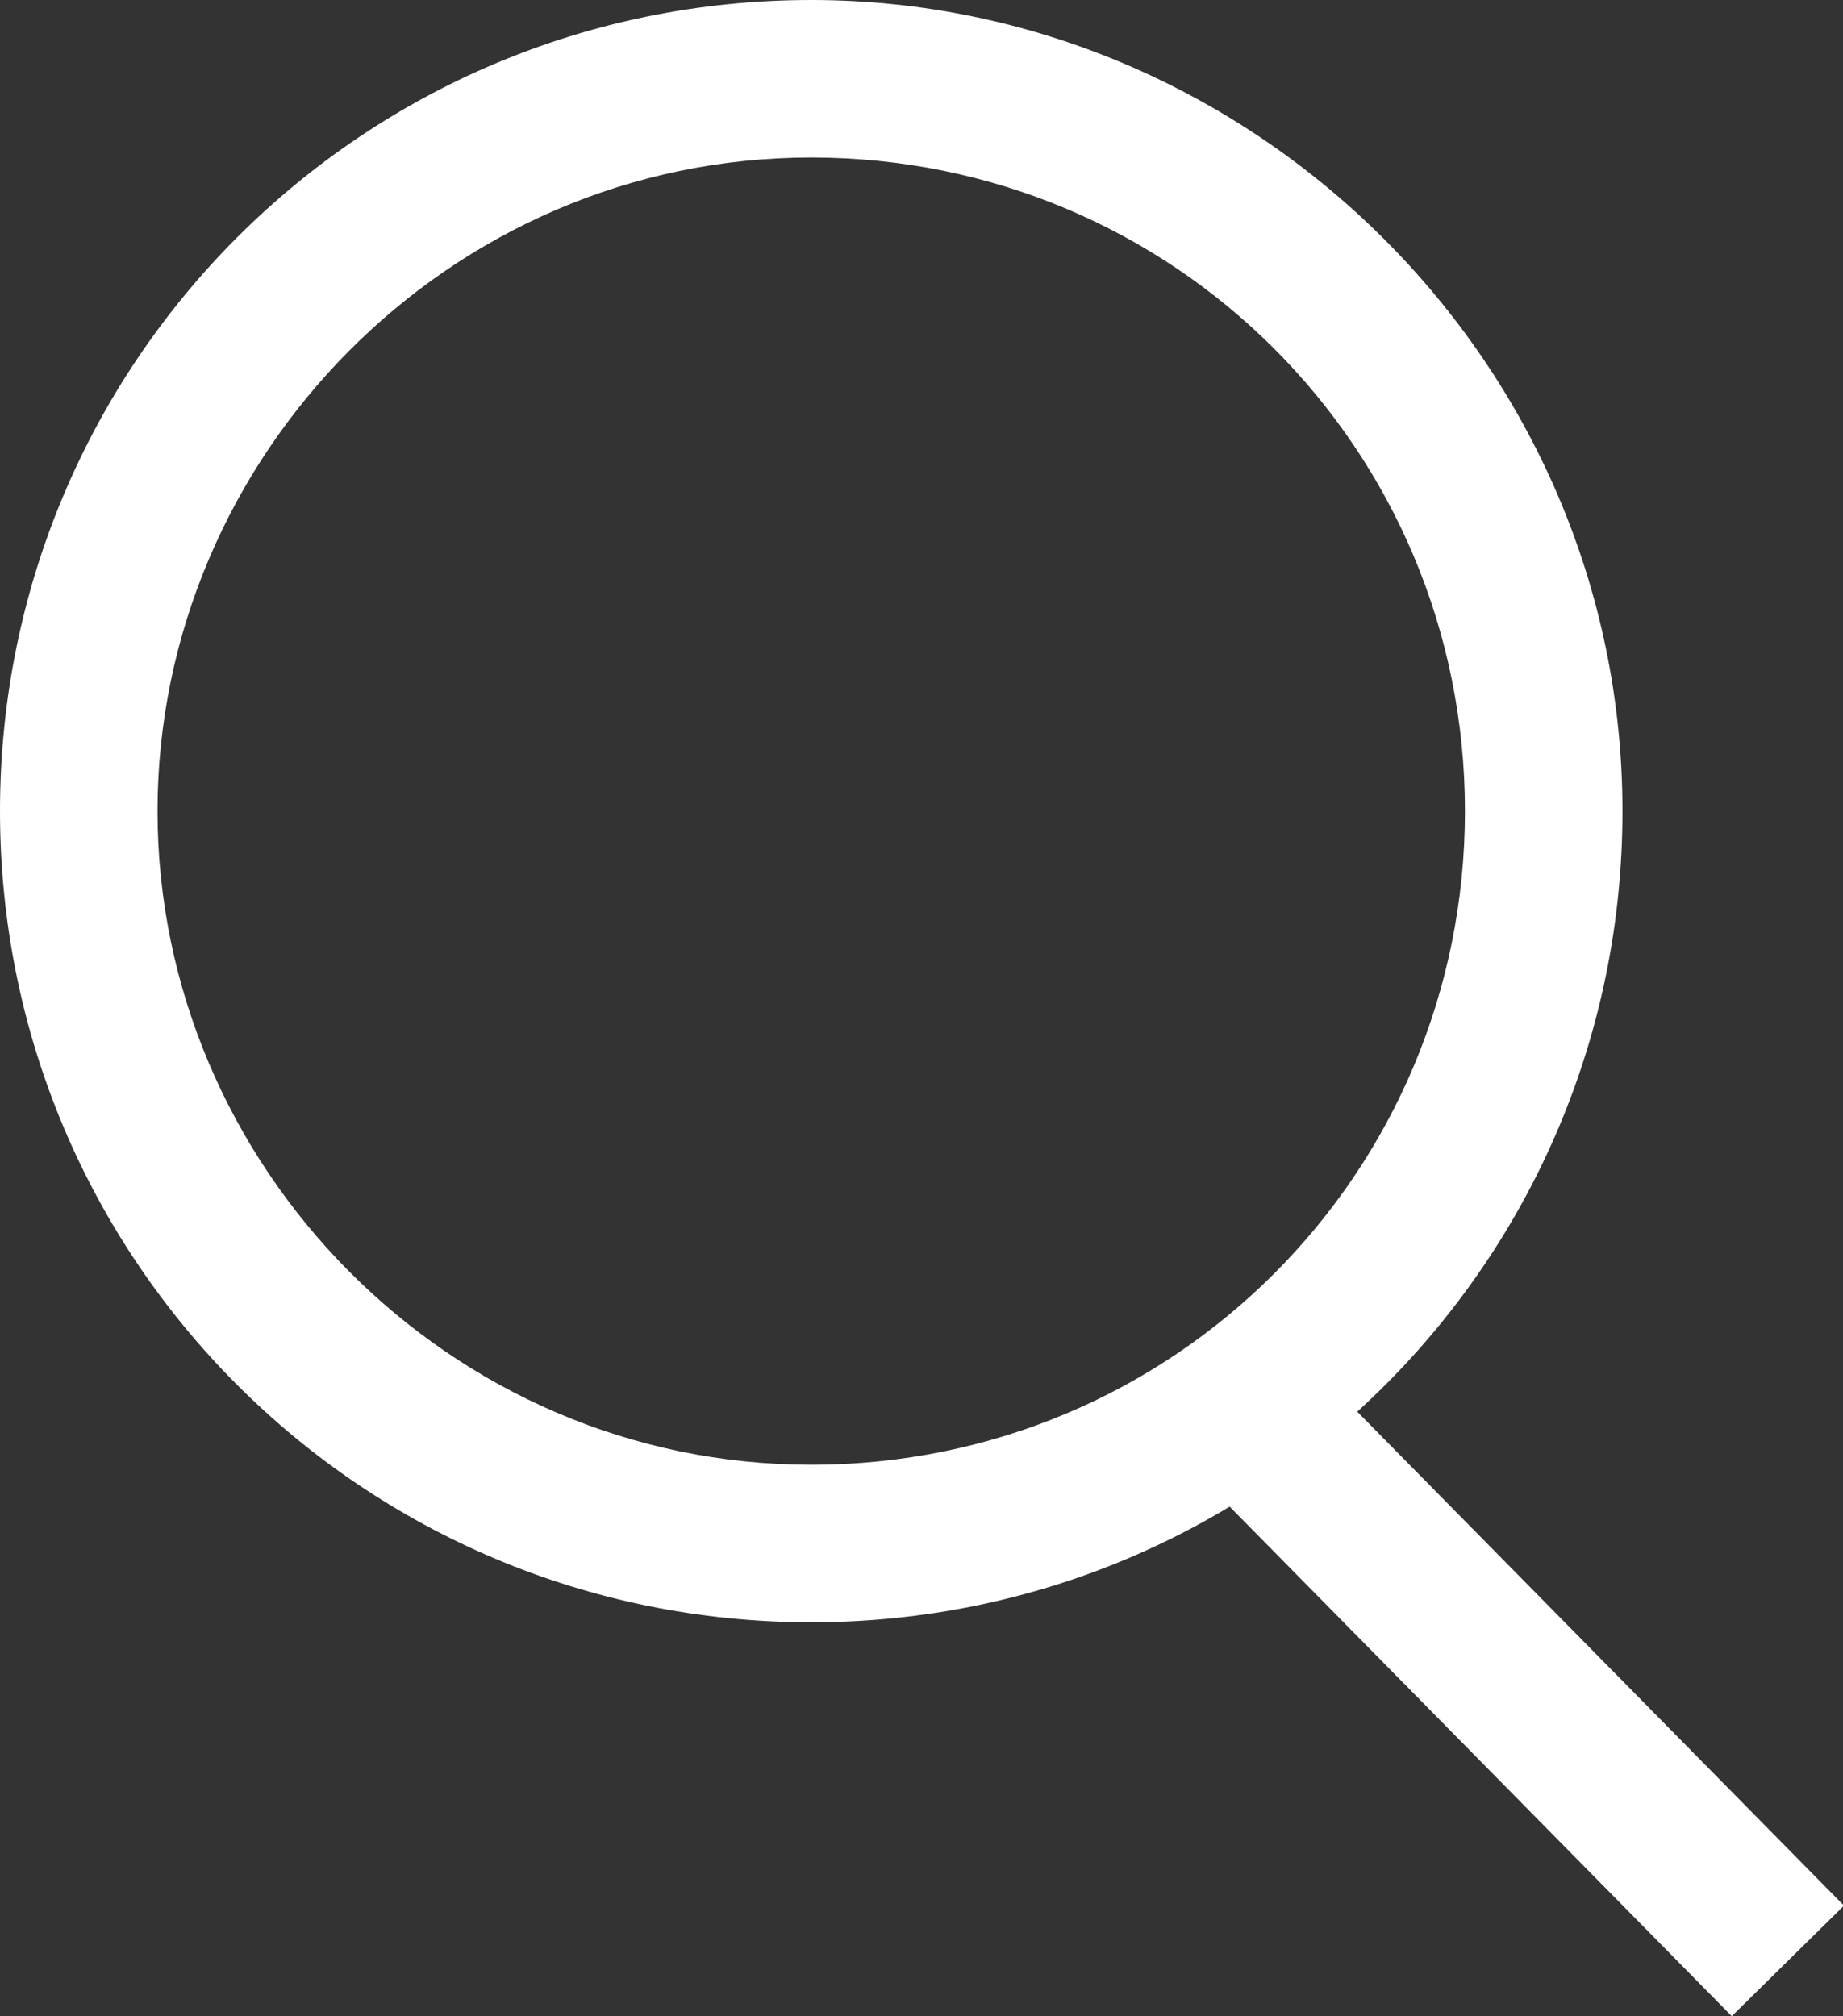<!-- Generator: Adobe Illustrator 25.2.3, SVG Export Plug-In  -->
<svg version="1.1" xmlns="http://www.w3.org/2000/svg" xmlns:xlink="http://www.w3.org/1999/xlink" x="0px" y="0px" width="23.4px"
	 height="25.6px" viewBox="0 0 23.4 25.6" style="overflow:visible;enable-background:new 0 0 23.4 25.6;" xml:space="preserve">
<rect x="0" y="0" width="23.4" height="25.6" fill="#333333" stroke="none"/>
<style type="text/css">
	.st0{fill:#FFFFFF;}
	.st1{fill:none;stroke:#FFFFFF;stroke-width:2;stroke-miterlimit:10;}
</style>
<defs>
</defs>
<g>
	<g>
		<path class="st0" d="M10.3,2c4.6,0,8.3,3.7,8.3,8.3s-3.7,8.3-8.3,8.3S2,14.8,2,10.3S5.7,2,10.3,2 M10.3,0C4.6,0,0,4.6,0,10.3
			s4.6,10.3,10.3,10.3c5.7,0,10.3-4.6,10.3-10.3S15.9,0,10.3,0L10.3,0z"/>
	</g>
	<g>
		<line class="st1" x1="16" y1="18.1" x2="22.7" y2="24.9"/>
	</g>
</g>
</svg>
